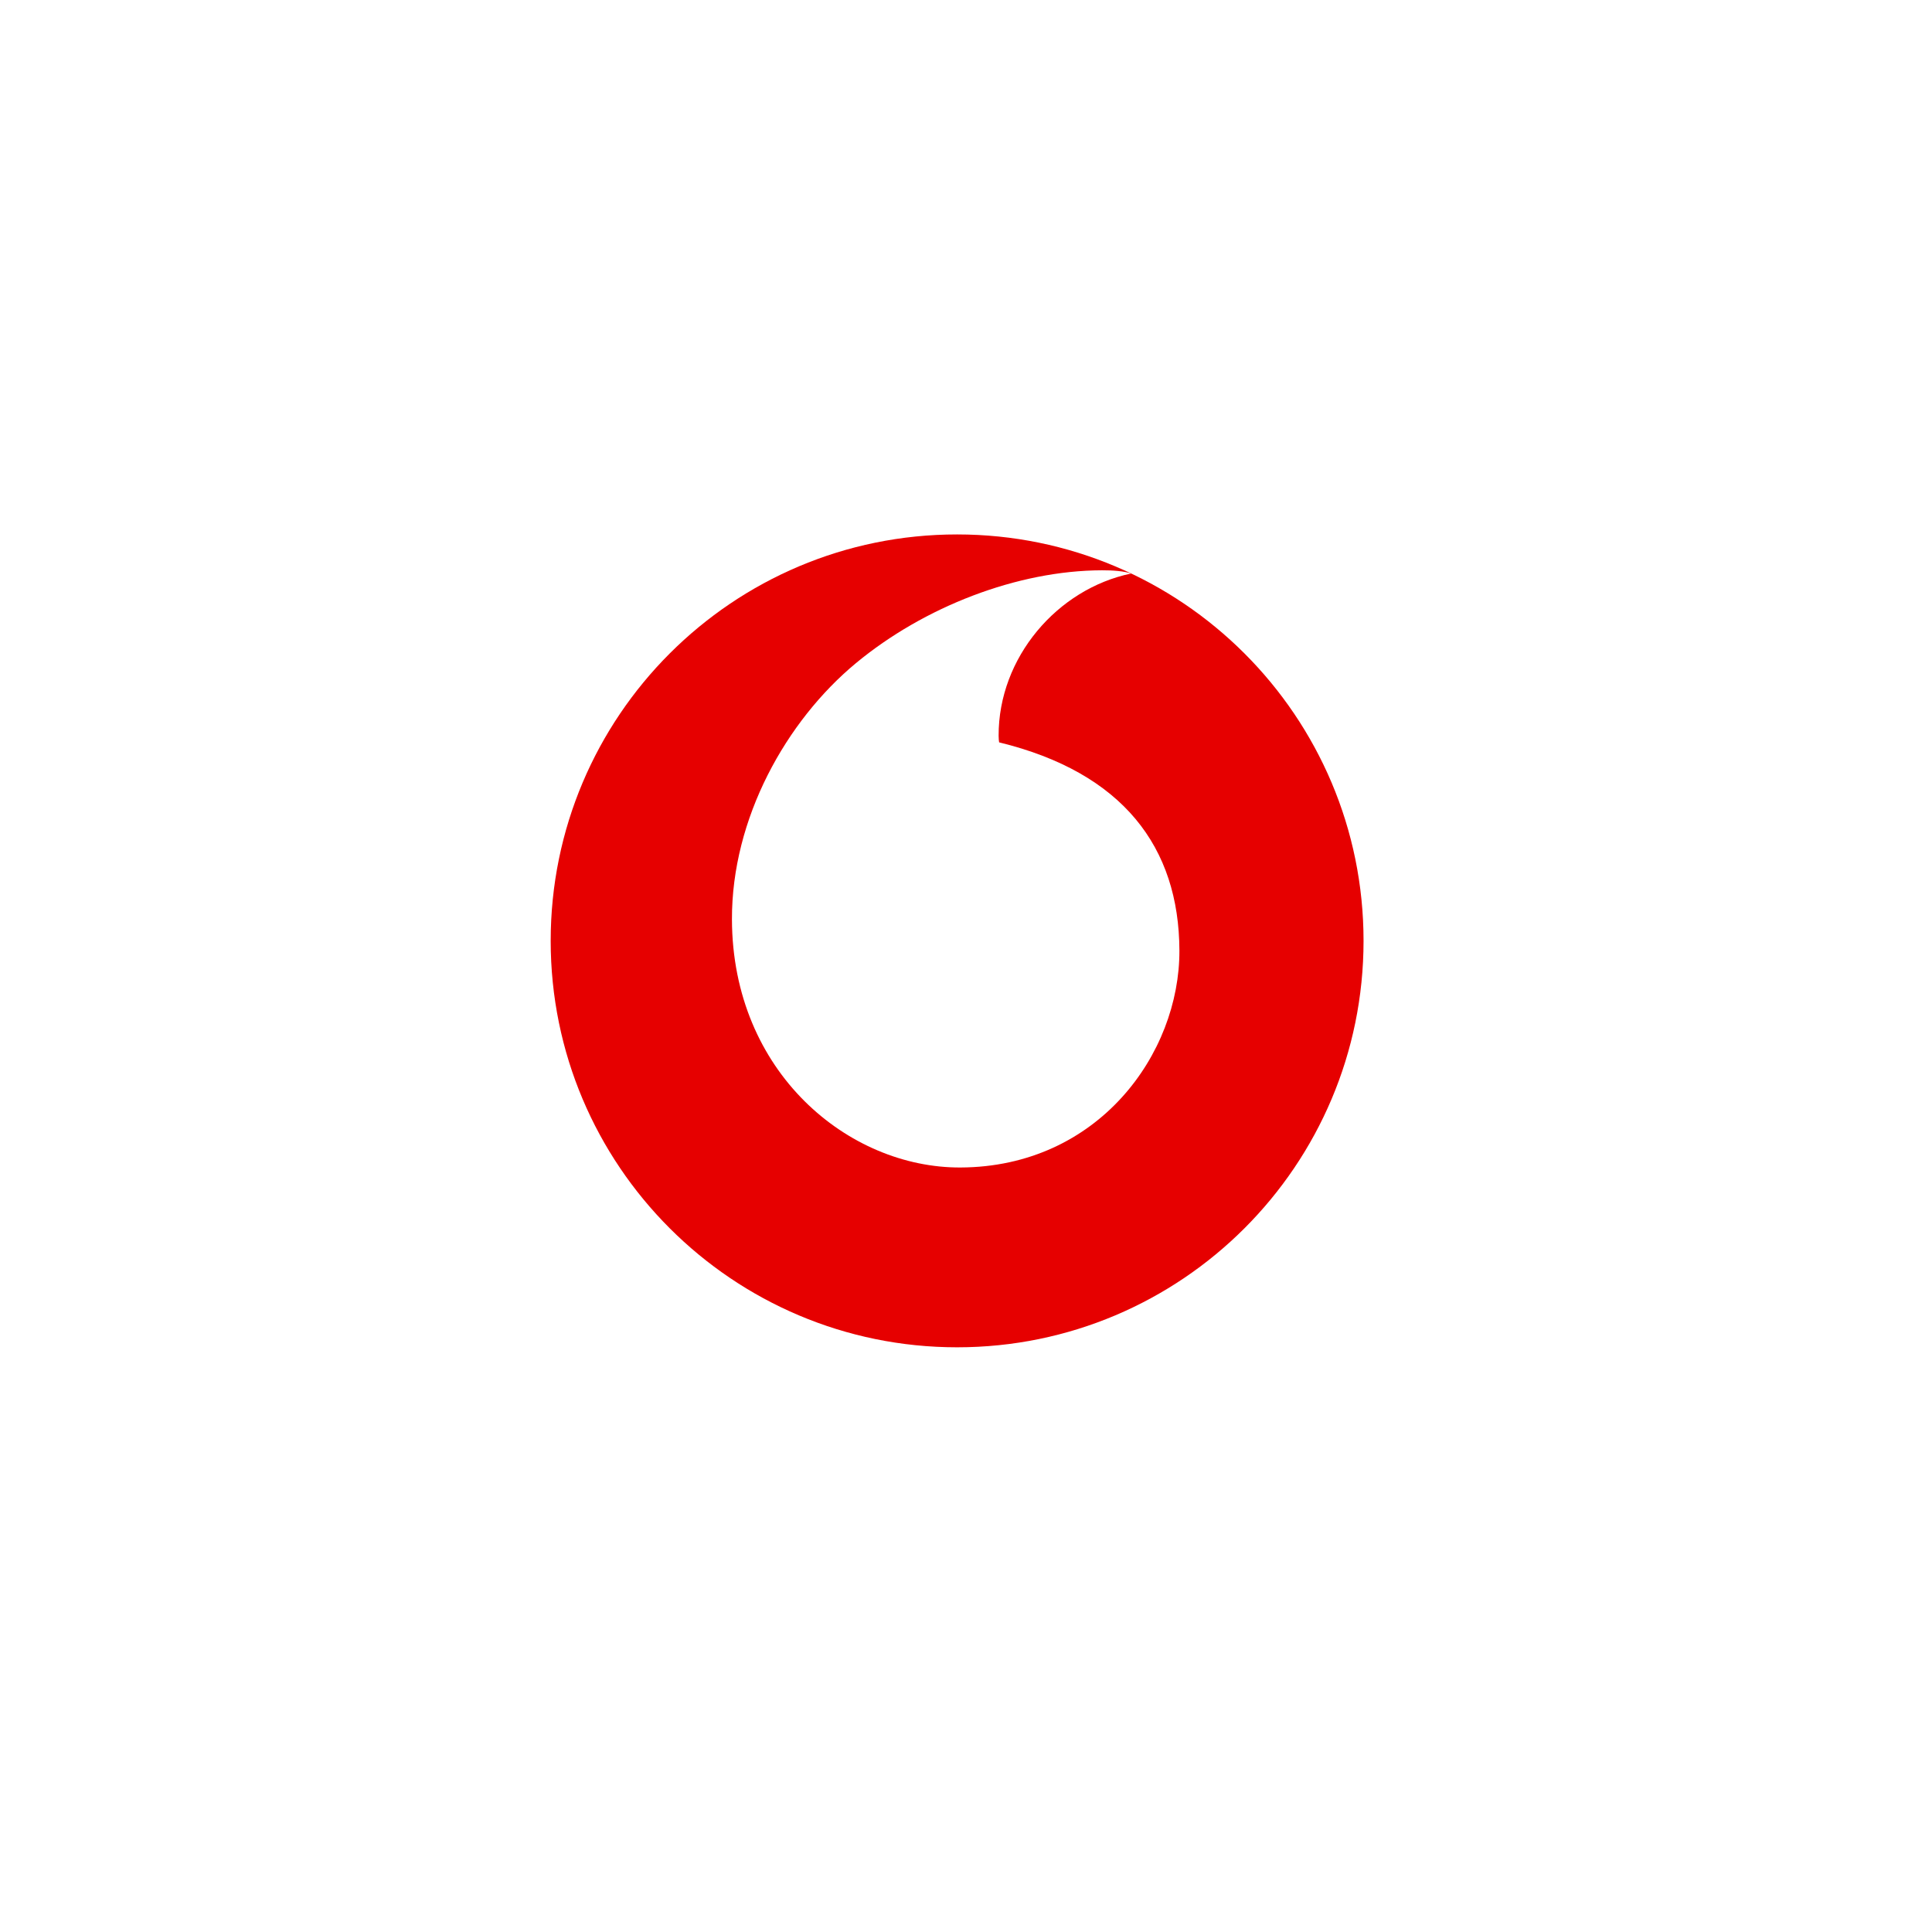 <svg width="61" height="61" viewBox="0 0 61 61" fill="none" xmlns="http://www.w3.org/2000/svg">
<g id="WheelPart03">
<g id="Oval Copy 16" filter="url(#filter0_d_104_40465)">
<ellipse cx="30.537" cy="30.247" rx="21.425" ry="21.439" fill="white"/>
</g>
<g id="Logos / Vodafone-Logo / Red Copy">
<path id="Oval" fill-rule="evenodd" clip-rule="evenodd" d="M43.052 29.706C43.052 36.794 37.306 42.539 30.219 42.539C23.132 42.539 17.387 36.794 17.387 29.706C17.387 22.619 23.132 16.874 30.219 16.874C37.306 16.874 43.052 22.619 43.052 29.706Z" fill="#E60000"/>
<path id="Speechmark" fill-rule="evenodd" clip-rule="evenodd" d="M30.32 36.862C26.794 36.874 23.126 33.864 23.11 29.032C23.1 25.837 24.824 22.761 27.027 20.936C29.177 19.157 32.121 18.014 34.792 18.006C35.136 18.004 35.495 18.033 35.715 18.108C33.38 18.592 31.522 20.765 31.53 23.23C31.53 23.312 31.538 23.399 31.546 23.439C35.453 24.391 37.227 26.749 37.238 30.011C37.249 33.273 34.673 36.847 30.32 36.862Z" fill="white"/>
</g>
</g>
<defs>
<filter id="filter0_d_104_40465" x="0.705" y="0.402" width="59.664" height="59.691" filterUnits="userSpaceOnUse" color-interpolation-filters="sRGB">
<feFlood flood-opacity="0" result="BackgroundImageFix"/>
<feColorMatrix in="SourceAlpha" type="matrix" values="0 0 0 0 0 0 0 0 0 0 0 0 0 0 0 0 0 0 127 0" result="hardAlpha"/>
<feOffset/>
<feGaussianBlur stdDeviation="4.204"/>
<feColorMatrix type="matrix" values="0 0 0 0 0 0 0 0 0 0 0 0 0 0 0 0 0 0 0.5 0"/>
<feBlend mode="normal" in2="BackgroundImageFix" result="effect1_dropShadow_104_40465"/>
<feBlend mode="normal" in="SourceGraphic" in2="effect1_dropShadow_104_40465" result="shape"/>
</filter>
</defs>
</svg>
